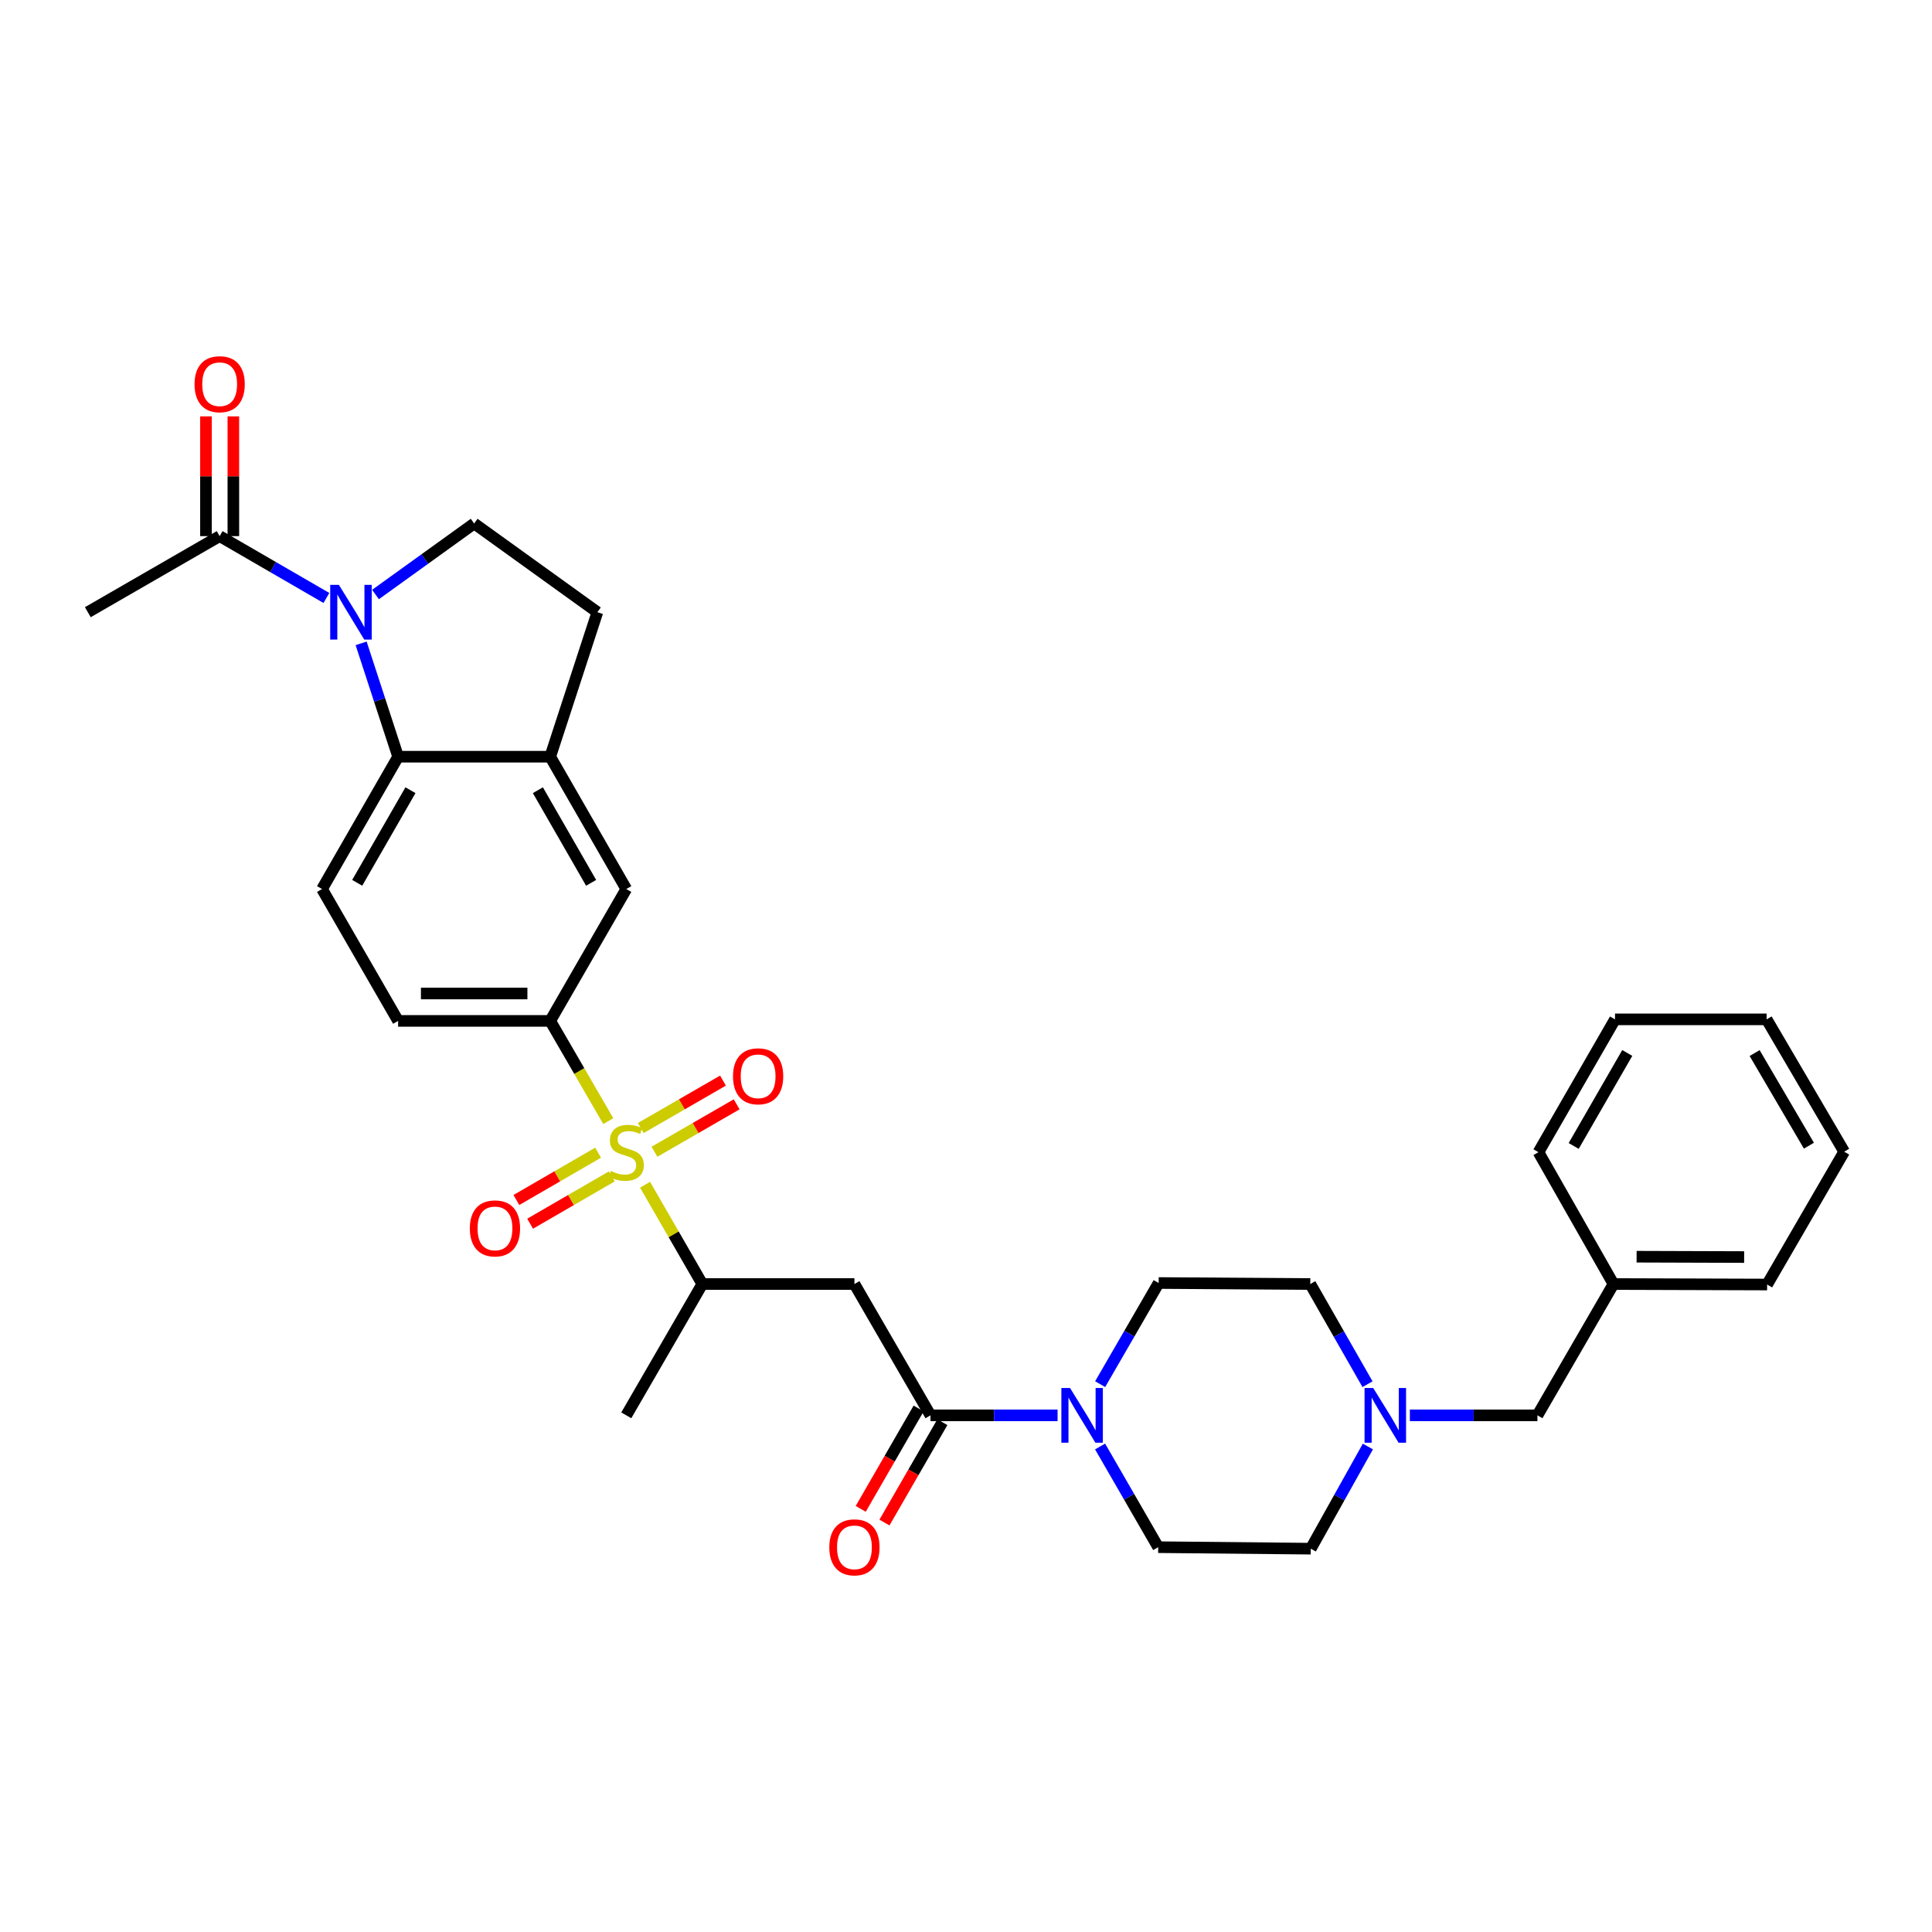 <?xml version='1.0' encoding='iso-8859-1'?>
<svg version='1.1' baseProfile='full'
              xmlns='http://www.w3.org/2000/svg'
                      xmlns:rdkit='http://www.rdkit.org/xml'
                      xmlns:xlink='http://www.w3.org/1999/xlink'
                  xml:space='preserve'
width='1000px' height='1000px' viewBox='0 0 1000 1000'>
<!-- END OF HEADER -->
<rect style='opacity:1.0;fill:#FFFFFF;stroke:none' width='1000' height='1000' x='0' y='0'> </rect>
<path class='bond-4' d='M 314.846,580.289 L 299.821,554.353' style='fill:none;fill-rule:evenodd;stroke:#CCCC00;stroke-width:6px;stroke-linecap:butt;stroke-linejoin:miter;stroke-opacity:1' />
<path class='bond-4' d='M 299.821,554.353 L 284.796,528.417' style='fill:none;fill-rule:evenodd;stroke:#000000;stroke-width:6px;stroke-linecap:butt;stroke-linejoin:miter;stroke-opacity:1' />
<path class='bond-6' d='M 333.881,613.222 L 348.701,638.917' style='fill:none;fill-rule:evenodd;stroke:#CCCC00;stroke-width:6px;stroke-linecap:butt;stroke-linejoin:miter;stroke-opacity:1' />
<path class='bond-6' d='M 348.701,638.917 L 363.521,664.612' style='fill:none;fill-rule:evenodd;stroke:#000000;stroke-width:6px;stroke-linecap:butt;stroke-linejoin:miter;stroke-opacity:1' />
<path class='bond-13' d='M 338.755,596.14 L 360.025,583.87' style='fill:none;fill-rule:evenodd;stroke:#CCCC00;stroke-width:6px;stroke-linecap:butt;stroke-linejoin:miter;stroke-opacity:1' />
<path class='bond-13' d='M 360.025,583.87 L 381.295,571.599' style='fill:none;fill-rule:evenodd;stroke:#FF0000;stroke-width:6px;stroke-linecap:butt;stroke-linejoin:miter;stroke-opacity:1' />
<path class='bond-13' d='M 331.669,583.857 L 352.939,571.587' style='fill:none;fill-rule:evenodd;stroke:#CCCC00;stroke-width:6px;stroke-linecap:butt;stroke-linejoin:miter;stroke-opacity:1' />
<path class='bond-13' d='M 352.939,571.587 L 374.209,559.316' style='fill:none;fill-rule:evenodd;stroke:#FF0000;stroke-width:6px;stroke-linecap:butt;stroke-linejoin:miter;stroke-opacity:1' />
<path class='bond-14' d='M 309.566,596.632 L 288.425,608.874' style='fill:none;fill-rule:evenodd;stroke:#CCCC00;stroke-width:6px;stroke-linecap:butt;stroke-linejoin:miter;stroke-opacity:1' />
<path class='bond-14' d='M 288.425,608.874 L 267.283,621.115' style='fill:none;fill-rule:evenodd;stroke:#FF0000;stroke-width:6px;stroke-linecap:butt;stroke-linejoin:miter;stroke-opacity:1' />
<path class='bond-14' d='M 316.672,608.903 L 295.53,621.145' style='fill:none;fill-rule:evenodd;stroke:#CCCC00;stroke-width:6px;stroke-linecap:butt;stroke-linejoin:miter;stroke-opacity:1' />
<path class='bond-14' d='M 295.53,621.145 L 274.389,633.387' style='fill:none;fill-rule:evenodd;stroke:#FF0000;stroke-width:6px;stroke-linecap:butt;stroke-linejoin:miter;stroke-opacity:1' />
<path class='bond-0' d='M 186.919,332.996 L 196.491,362.333' style='fill:none;fill-rule:evenodd;stroke:#0000FF;stroke-width:6px;stroke-linecap:butt;stroke-linejoin:miter;stroke-opacity:1' />
<path class='bond-0' d='M 196.491,362.333 L 206.064,391.67' style='fill:none;fill-rule:evenodd;stroke:#000000;stroke-width:6px;stroke-linecap:butt;stroke-linejoin:miter;stroke-opacity:1' />
<path class='bond-8' d='M 168.954,309.51 L 141.324,293.506' style='fill:none;fill-rule:evenodd;stroke:#0000FF;stroke-width:6px;stroke-linecap:butt;stroke-linejoin:miter;stroke-opacity:1' />
<path class='bond-8' d='M 141.324,293.506 L 113.694,277.502' style='fill:none;fill-rule:evenodd;stroke:#000000;stroke-width:6px;stroke-linecap:butt;stroke-linejoin:miter;stroke-opacity:1' />
<path class='bond-33' d='M 194.362,307.721 L 219.892,289.338' style='fill:none;fill-rule:evenodd;stroke:#0000FF;stroke-width:6px;stroke-linecap:butt;stroke-linejoin:miter;stroke-opacity:1' />
<path class='bond-33' d='M 219.892,289.338 L 245.422,270.956' style='fill:none;fill-rule:evenodd;stroke:#000000;stroke-width:6px;stroke-linecap:butt;stroke-linejoin:miter;stroke-opacity:1' />
<path class='bond-1' d='M 206.064,391.67 L 166.689,460.162' style='fill:none;fill-rule:evenodd;stroke:#000000;stroke-width:6px;stroke-linecap:butt;stroke-linejoin:miter;stroke-opacity:1' />
<path class='bond-1' d='M 212.451,409.011 L 184.889,456.955' style='fill:none;fill-rule:evenodd;stroke:#000000;stroke-width:6px;stroke-linecap:butt;stroke-linejoin:miter;stroke-opacity:1' />
<path class='bond-32' d='M 206.064,391.67 L 284.796,391.67' style='fill:none;fill-rule:evenodd;stroke:#000000;stroke-width:6px;stroke-linecap:butt;stroke-linejoin:miter;stroke-opacity:1' />
<path class='bond-2' d='M 481.621,732.576 L 442.254,664.612' style='fill:none;fill-rule:evenodd;stroke:#000000;stroke-width:6px;stroke-linecap:butt;stroke-linejoin:miter;stroke-opacity:1' />
<path class='bond-5' d='M 481.621,732.576 L 514.51,732.576' style='fill:none;fill-rule:evenodd;stroke:#000000;stroke-width:6px;stroke-linecap:butt;stroke-linejoin:miter;stroke-opacity:1' />
<path class='bond-5' d='M 514.51,732.576 L 547.399,732.576' style='fill:none;fill-rule:evenodd;stroke:#0000FF;stroke-width:6px;stroke-linecap:butt;stroke-linejoin:miter;stroke-opacity:1' />
<path class='bond-17' d='M 475.479,729.033 L 460.494,755.007' style='fill:none;fill-rule:evenodd;stroke:#000000;stroke-width:6px;stroke-linecap:butt;stroke-linejoin:miter;stroke-opacity:1' />
<path class='bond-17' d='M 460.494,755.007 L 445.51,780.982' style='fill:none;fill-rule:evenodd;stroke:#FF0000;stroke-width:6px;stroke-linecap:butt;stroke-linejoin:miter;stroke-opacity:1' />
<path class='bond-17' d='M 487.762,736.118 L 472.778,762.093' style='fill:none;fill-rule:evenodd;stroke:#000000;stroke-width:6px;stroke-linecap:butt;stroke-linejoin:miter;stroke-opacity:1' />
<path class='bond-17' d='M 472.778,762.093 L 457.793,788.068' style='fill:none;fill-rule:evenodd;stroke:#FF0000;stroke-width:6px;stroke-linecap:butt;stroke-linejoin:miter;stroke-opacity:1' />
<path class='bond-3' d='M 442.254,664.612 L 363.521,664.612' style='fill:none;fill-rule:evenodd;stroke:#000000;stroke-width:6px;stroke-linecap:butt;stroke-linejoin:miter;stroke-opacity:1' />
<path class='bond-10' d='M 284.796,528.417 L 324.163,460.162' style='fill:none;fill-rule:evenodd;stroke:#000000;stroke-width:6px;stroke-linecap:butt;stroke-linejoin:miter;stroke-opacity:1' />
<path class='bond-16' d='M 284.796,528.417 L 206.064,528.417' style='fill:none;fill-rule:evenodd;stroke:#000000;stroke-width:6px;stroke-linecap:butt;stroke-linejoin:miter;stroke-opacity:1' />
<path class='bond-16' d='M 272.986,514.236 L 217.873,514.236' style='fill:none;fill-rule:evenodd;stroke:#000000;stroke-width:6px;stroke-linecap:butt;stroke-linejoin:miter;stroke-opacity:1' />
<path class='bond-18' d='M 569.408,748.705 L 584.442,774.76' style='fill:none;fill-rule:evenodd;stroke:#0000FF;stroke-width:6px;stroke-linecap:butt;stroke-linejoin:miter;stroke-opacity:1' />
<path class='bond-18' d='M 584.442,774.76 L 599.476,800.815' style='fill:none;fill-rule:evenodd;stroke:#000000;stroke-width:6px;stroke-linecap:butt;stroke-linejoin:miter;stroke-opacity:1' />
<path class='bond-19' d='M 569.436,716.437 L 584.578,690.261' style='fill:none;fill-rule:evenodd;stroke:#0000FF;stroke-width:6px;stroke-linecap:butt;stroke-linejoin:miter;stroke-opacity:1' />
<path class='bond-19' d='M 584.578,690.261 L 599.72,664.084' style='fill:none;fill-rule:evenodd;stroke:#000000;stroke-width:6px;stroke-linecap:butt;stroke-linejoin:miter;stroke-opacity:1' />
<path class='bond-26' d='M 363.521,664.612 L 324.163,732.576' style='fill:none;fill-rule:evenodd;stroke:#000000;stroke-width:6px;stroke-linecap:butt;stroke-linejoin:miter;stroke-opacity:1' />
<path class='bond-7' d='M 284.796,391.67 L 324.163,460.162' style='fill:none;fill-rule:evenodd;stroke:#000000;stroke-width:6px;stroke-linecap:butt;stroke-linejoin:miter;stroke-opacity:1' />
<path class='bond-7' d='M 278.407,409.01 L 305.963,456.954' style='fill:none;fill-rule:evenodd;stroke:#000000;stroke-width:6px;stroke-linecap:butt;stroke-linejoin:miter;stroke-opacity:1' />
<path class='bond-15' d='M 284.796,391.67 L 309.202,316.869' style='fill:none;fill-rule:evenodd;stroke:#000000;stroke-width:6px;stroke-linecap:butt;stroke-linejoin:miter;stroke-opacity:1' />
<path class='bond-20' d='M 120.784,277.502 L 120.784,246.508' style='fill:none;fill-rule:evenodd;stroke:#000000;stroke-width:6px;stroke-linecap:butt;stroke-linejoin:miter;stroke-opacity:1' />
<path class='bond-20' d='M 120.784,246.508 L 120.784,215.513' style='fill:none;fill-rule:evenodd;stroke:#FF0000;stroke-width:6px;stroke-linecap:butt;stroke-linejoin:miter;stroke-opacity:1' />
<path class='bond-20' d='M 106.604,277.502 L 106.604,246.508' style='fill:none;fill-rule:evenodd;stroke:#000000;stroke-width:6px;stroke-linecap:butt;stroke-linejoin:miter;stroke-opacity:1' />
<path class='bond-20' d='M 106.604,246.508 L 106.604,215.513' style='fill:none;fill-rule:evenodd;stroke:#FF0000;stroke-width:6px;stroke-linecap:butt;stroke-linejoin:miter;stroke-opacity:1' />
<path class='bond-25' d='M 113.694,277.502 L 45.455,316.869' style='fill:none;fill-rule:evenodd;stroke:#000000;stroke-width:6px;stroke-linecap:butt;stroke-linejoin:miter;stroke-opacity:1' />
<path class='bond-9' d='M 245.422,270.956 L 309.202,316.869' style='fill:none;fill-rule:evenodd;stroke:#000000;stroke-width:6px;stroke-linecap:butt;stroke-linejoin:miter;stroke-opacity:1' />
<path class='bond-11' d='M 707.823,716.459 L 693.012,690.535' style='fill:none;fill-rule:evenodd;stroke:#0000FF;stroke-width:6px;stroke-linecap:butt;stroke-linejoin:miter;stroke-opacity:1' />
<path class='bond-11' d='M 693.012,690.535 L 678.201,664.612' style='fill:none;fill-rule:evenodd;stroke:#000000;stroke-width:6px;stroke-linecap:butt;stroke-linejoin:miter;stroke-opacity:1' />
<path class='bond-21' d='M 729.74,732.576 L 762.756,732.576' style='fill:none;fill-rule:evenodd;stroke:#0000FF;stroke-width:6px;stroke-linecap:butt;stroke-linejoin:miter;stroke-opacity:1' />
<path class='bond-21' d='M 762.756,732.576 L 795.772,732.576' style='fill:none;fill-rule:evenodd;stroke:#000000;stroke-width:6px;stroke-linecap:butt;stroke-linejoin:miter;stroke-opacity:1' />
<path class='bond-34' d='M 708.012,748.712 L 693.232,775.154' style='fill:none;fill-rule:evenodd;stroke:#0000FF;stroke-width:6px;stroke-linecap:butt;stroke-linejoin:miter;stroke-opacity:1' />
<path class='bond-34' d='M 693.232,775.154 L 678.453,801.595' style='fill:none;fill-rule:evenodd;stroke:#000000;stroke-width:6px;stroke-linecap:butt;stroke-linejoin:miter;stroke-opacity:1' />
<path class='bond-12' d='M 166.689,460.162 L 206.064,528.417' style='fill:none;fill-rule:evenodd;stroke:#000000;stroke-width:6px;stroke-linecap:butt;stroke-linejoin:miter;stroke-opacity:1' />
<path class='bond-23' d='M 599.476,800.815 L 678.453,801.595' style='fill:none;fill-rule:evenodd;stroke:#000000;stroke-width:6px;stroke-linecap:butt;stroke-linejoin:miter;stroke-opacity:1' />
<path class='bond-22' d='M 599.72,664.084 L 678.201,664.612' style='fill:none;fill-rule:evenodd;stroke:#000000;stroke-width:6px;stroke-linecap:butt;stroke-linejoin:miter;stroke-opacity:1' />
<path class='bond-24' d='M 795.772,732.576 L 835.131,664.612' style='fill:none;fill-rule:evenodd;stroke:#000000;stroke-width:6px;stroke-linecap:butt;stroke-linejoin:miter;stroke-opacity:1' />
<path class='bond-27' d='M 835.131,664.612 L 914.651,664.864' style='fill:none;fill-rule:evenodd;stroke:#000000;stroke-width:6px;stroke-linecap:butt;stroke-linejoin:miter;stroke-opacity:1' />
<path class='bond-27' d='M 847.104,650.469 L 902.768,650.646' style='fill:none;fill-rule:evenodd;stroke:#000000;stroke-width:6px;stroke-linecap:butt;stroke-linejoin:miter;stroke-opacity:1' />
<path class='bond-28' d='M 835.131,664.612 L 796.308,596.373' style='fill:none;fill-rule:evenodd;stroke:#000000;stroke-width:6px;stroke-linecap:butt;stroke-linejoin:miter;stroke-opacity:1' />
<path class='bond-29' d='M 914.651,664.864 L 954.545,596.113' style='fill:none;fill-rule:evenodd;stroke:#000000;stroke-width:6px;stroke-linecap:butt;stroke-linejoin:miter;stroke-opacity:1' />
<path class='bond-30' d='M 796.308,596.373 L 835.926,527.621' style='fill:none;fill-rule:evenodd;stroke:#000000;stroke-width:6px;stroke-linecap:butt;stroke-linejoin:miter;stroke-opacity:1' />
<path class='bond-30' d='M 814.537,593.14 L 842.27,545.014' style='fill:none;fill-rule:evenodd;stroke:#000000;stroke-width:6px;stroke-linecap:butt;stroke-linejoin:miter;stroke-opacity:1' />
<path class='bond-35' d='M 954.545,596.113 L 914.407,527.621' style='fill:none;fill-rule:evenodd;stroke:#000000;stroke-width:6px;stroke-linecap:butt;stroke-linejoin:miter;stroke-opacity:1' />
<path class='bond-35' d='M 936.29,593.009 L 908.193,545.065' style='fill:none;fill-rule:evenodd;stroke:#000000;stroke-width:6px;stroke-linecap:butt;stroke-linejoin:miter;stroke-opacity:1' />
<path class='bond-31' d='M 835.926,527.621 L 914.407,527.621' style='fill:none;fill-rule:evenodd;stroke:#000000;stroke-width:6px;stroke-linecap:butt;stroke-linejoin:miter;stroke-opacity:1' />
<path  class='atom-0' d='M 316.163 606.093
Q 316.483 606.213, 317.803 606.773
Q 319.123 607.333, 320.563 607.693
Q 322.043 608.013, 323.483 608.013
Q 326.163 608.013, 327.723 606.733
Q 329.283 605.413, 329.283 603.133
Q 329.283 601.573, 328.483 600.613
Q 327.723 599.653, 326.523 599.133
Q 325.323 598.613, 323.323 598.013
Q 320.803 597.253, 319.283 596.533
Q 317.803 595.813, 316.723 594.293
Q 315.683 592.773, 315.683 590.213
Q 315.683 586.653, 318.083 584.453
Q 320.523 582.253, 325.323 582.253
Q 328.603 582.253, 332.323 583.813
L 331.403 586.893
Q 328.003 585.493, 325.443 585.493
Q 322.683 585.493, 321.163 586.653
Q 319.643 587.773, 319.683 589.733
Q 319.683 591.253, 320.443 592.173
Q 321.243 593.093, 322.363 593.613
Q 323.523 594.133, 325.443 594.733
Q 328.003 595.533, 329.523 596.333
Q 331.043 597.133, 332.123 598.773
Q 333.243 600.373, 333.243 603.133
Q 333.243 607.053, 330.603 609.173
Q 328.003 611.253, 323.643 611.253
Q 321.123 611.253, 319.203 610.693
Q 317.323 610.173, 315.083 609.253
L 316.163 606.093
' fill='#CCCC00'/>
<path  class='atom-1' d='M 175.397 302.709
L 184.677 317.709
Q 185.597 319.189, 187.077 321.869
Q 188.557 324.549, 188.637 324.709
L 188.637 302.709
L 192.397 302.709
L 192.397 331.029
L 188.517 331.029
L 178.557 314.629
Q 177.397 312.709, 176.157 310.509
Q 174.957 308.309, 174.597 307.629
L 174.597 331.029
L 170.917 331.029
L 170.917 302.709
L 175.397 302.709
' fill='#0000FF'/>
<path  class='atom-6' d='M 553.841 718.416
L 563.121 733.416
Q 564.041 734.896, 565.521 737.576
Q 567.001 740.256, 567.081 740.416
L 567.081 718.416
L 570.841 718.416
L 570.841 746.736
L 566.961 746.736
L 557.001 730.336
Q 555.841 728.416, 554.601 726.216
Q 553.401 724.016, 553.041 723.336
L 553.041 746.736
L 549.361 746.736
L 549.361 718.416
L 553.841 718.416
' fill='#0000FF'/>
<path  class='atom-12' d='M 710.771 718.416
L 720.051 733.416
Q 720.971 734.896, 722.451 737.576
Q 723.931 740.256, 724.011 740.416
L 724.011 718.416
L 727.771 718.416
L 727.771 746.736
L 723.891 746.736
L 713.931 730.336
Q 712.771 728.416, 711.531 726.216
Q 710.331 724.016, 709.971 723.336
L 709.971 746.736
L 706.291 746.736
L 706.291 718.416
L 710.771 718.416
' fill='#0000FF'/>
<path  class='atom-14' d='M 379.402 557.086
Q 379.402 550.286, 382.762 546.486
Q 386.122 542.686, 392.402 542.686
Q 398.682 542.686, 402.042 546.486
Q 405.402 550.286, 405.402 557.086
Q 405.402 563.966, 402.002 567.886
Q 398.602 571.766, 392.402 571.766
Q 386.162 571.766, 382.762 567.886
Q 379.402 564.006, 379.402 557.086
M 392.402 568.566
Q 396.722 568.566, 399.042 565.686
Q 401.402 562.766, 401.402 557.086
Q 401.402 551.526, 399.042 548.726
Q 396.722 545.886, 392.402 545.886
Q 388.082 545.886, 385.722 548.686
Q 383.402 551.486, 383.402 557.086
Q 383.402 562.806, 385.722 565.686
Q 388.082 568.566, 392.402 568.566
' fill='#FF0000'/>
<path  class='atom-15' d='M 243.191 635.811
Q 243.191 629.011, 246.551 625.211
Q 249.911 621.411, 256.191 621.411
Q 262.471 621.411, 265.831 625.211
Q 269.191 629.011, 269.191 635.811
Q 269.191 642.691, 265.791 646.611
Q 262.391 650.491, 256.191 650.491
Q 249.951 650.491, 246.551 646.611
Q 243.191 642.731, 243.191 635.811
M 256.191 647.291
Q 260.511 647.291, 262.831 644.411
Q 265.191 641.491, 265.191 635.811
Q 265.191 630.251, 262.831 627.451
Q 260.511 624.611, 256.191 624.611
Q 251.871 624.611, 249.511 627.411
Q 247.191 630.211, 247.191 635.811
Q 247.191 641.531, 249.511 644.411
Q 251.871 647.291, 256.191 647.291
' fill='#FF0000'/>
<path  class='atom-18' d='M 429.254 800.895
Q 429.254 794.095, 432.614 790.295
Q 435.974 786.495, 442.254 786.495
Q 448.534 786.495, 451.894 790.295
Q 455.254 794.095, 455.254 800.895
Q 455.254 807.775, 451.854 811.695
Q 448.454 815.575, 442.254 815.575
Q 436.014 815.575, 432.614 811.695
Q 429.254 807.815, 429.254 800.895
M 442.254 812.375
Q 446.574 812.375, 448.894 809.495
Q 451.254 806.575, 451.254 800.895
Q 451.254 795.335, 448.894 792.535
Q 446.574 789.695, 442.254 789.695
Q 437.934 789.695, 435.574 792.495
Q 433.254 795.295, 433.254 800.895
Q 433.254 806.615, 435.574 809.495
Q 437.934 812.375, 442.254 812.375
' fill='#FF0000'/>
<path  class='atom-21' d='M 100.694 198.865
Q 100.694 192.065, 104.054 188.265
Q 107.414 184.465, 113.694 184.465
Q 119.974 184.465, 123.334 188.265
Q 126.694 192.065, 126.694 198.865
Q 126.694 205.745, 123.294 209.665
Q 119.894 213.545, 113.694 213.545
Q 107.454 213.545, 104.054 209.665
Q 100.694 205.785, 100.694 198.865
M 113.694 210.345
Q 118.014 210.345, 120.334 207.465
Q 122.694 204.545, 122.694 198.865
Q 122.694 193.305, 120.334 190.505
Q 118.014 187.665, 113.694 187.665
Q 109.374 187.665, 107.014 190.465
Q 104.694 193.265, 104.694 198.865
Q 104.694 204.585, 107.014 207.465
Q 109.374 210.345, 113.694 210.345
' fill='#FF0000'/>
</svg>
